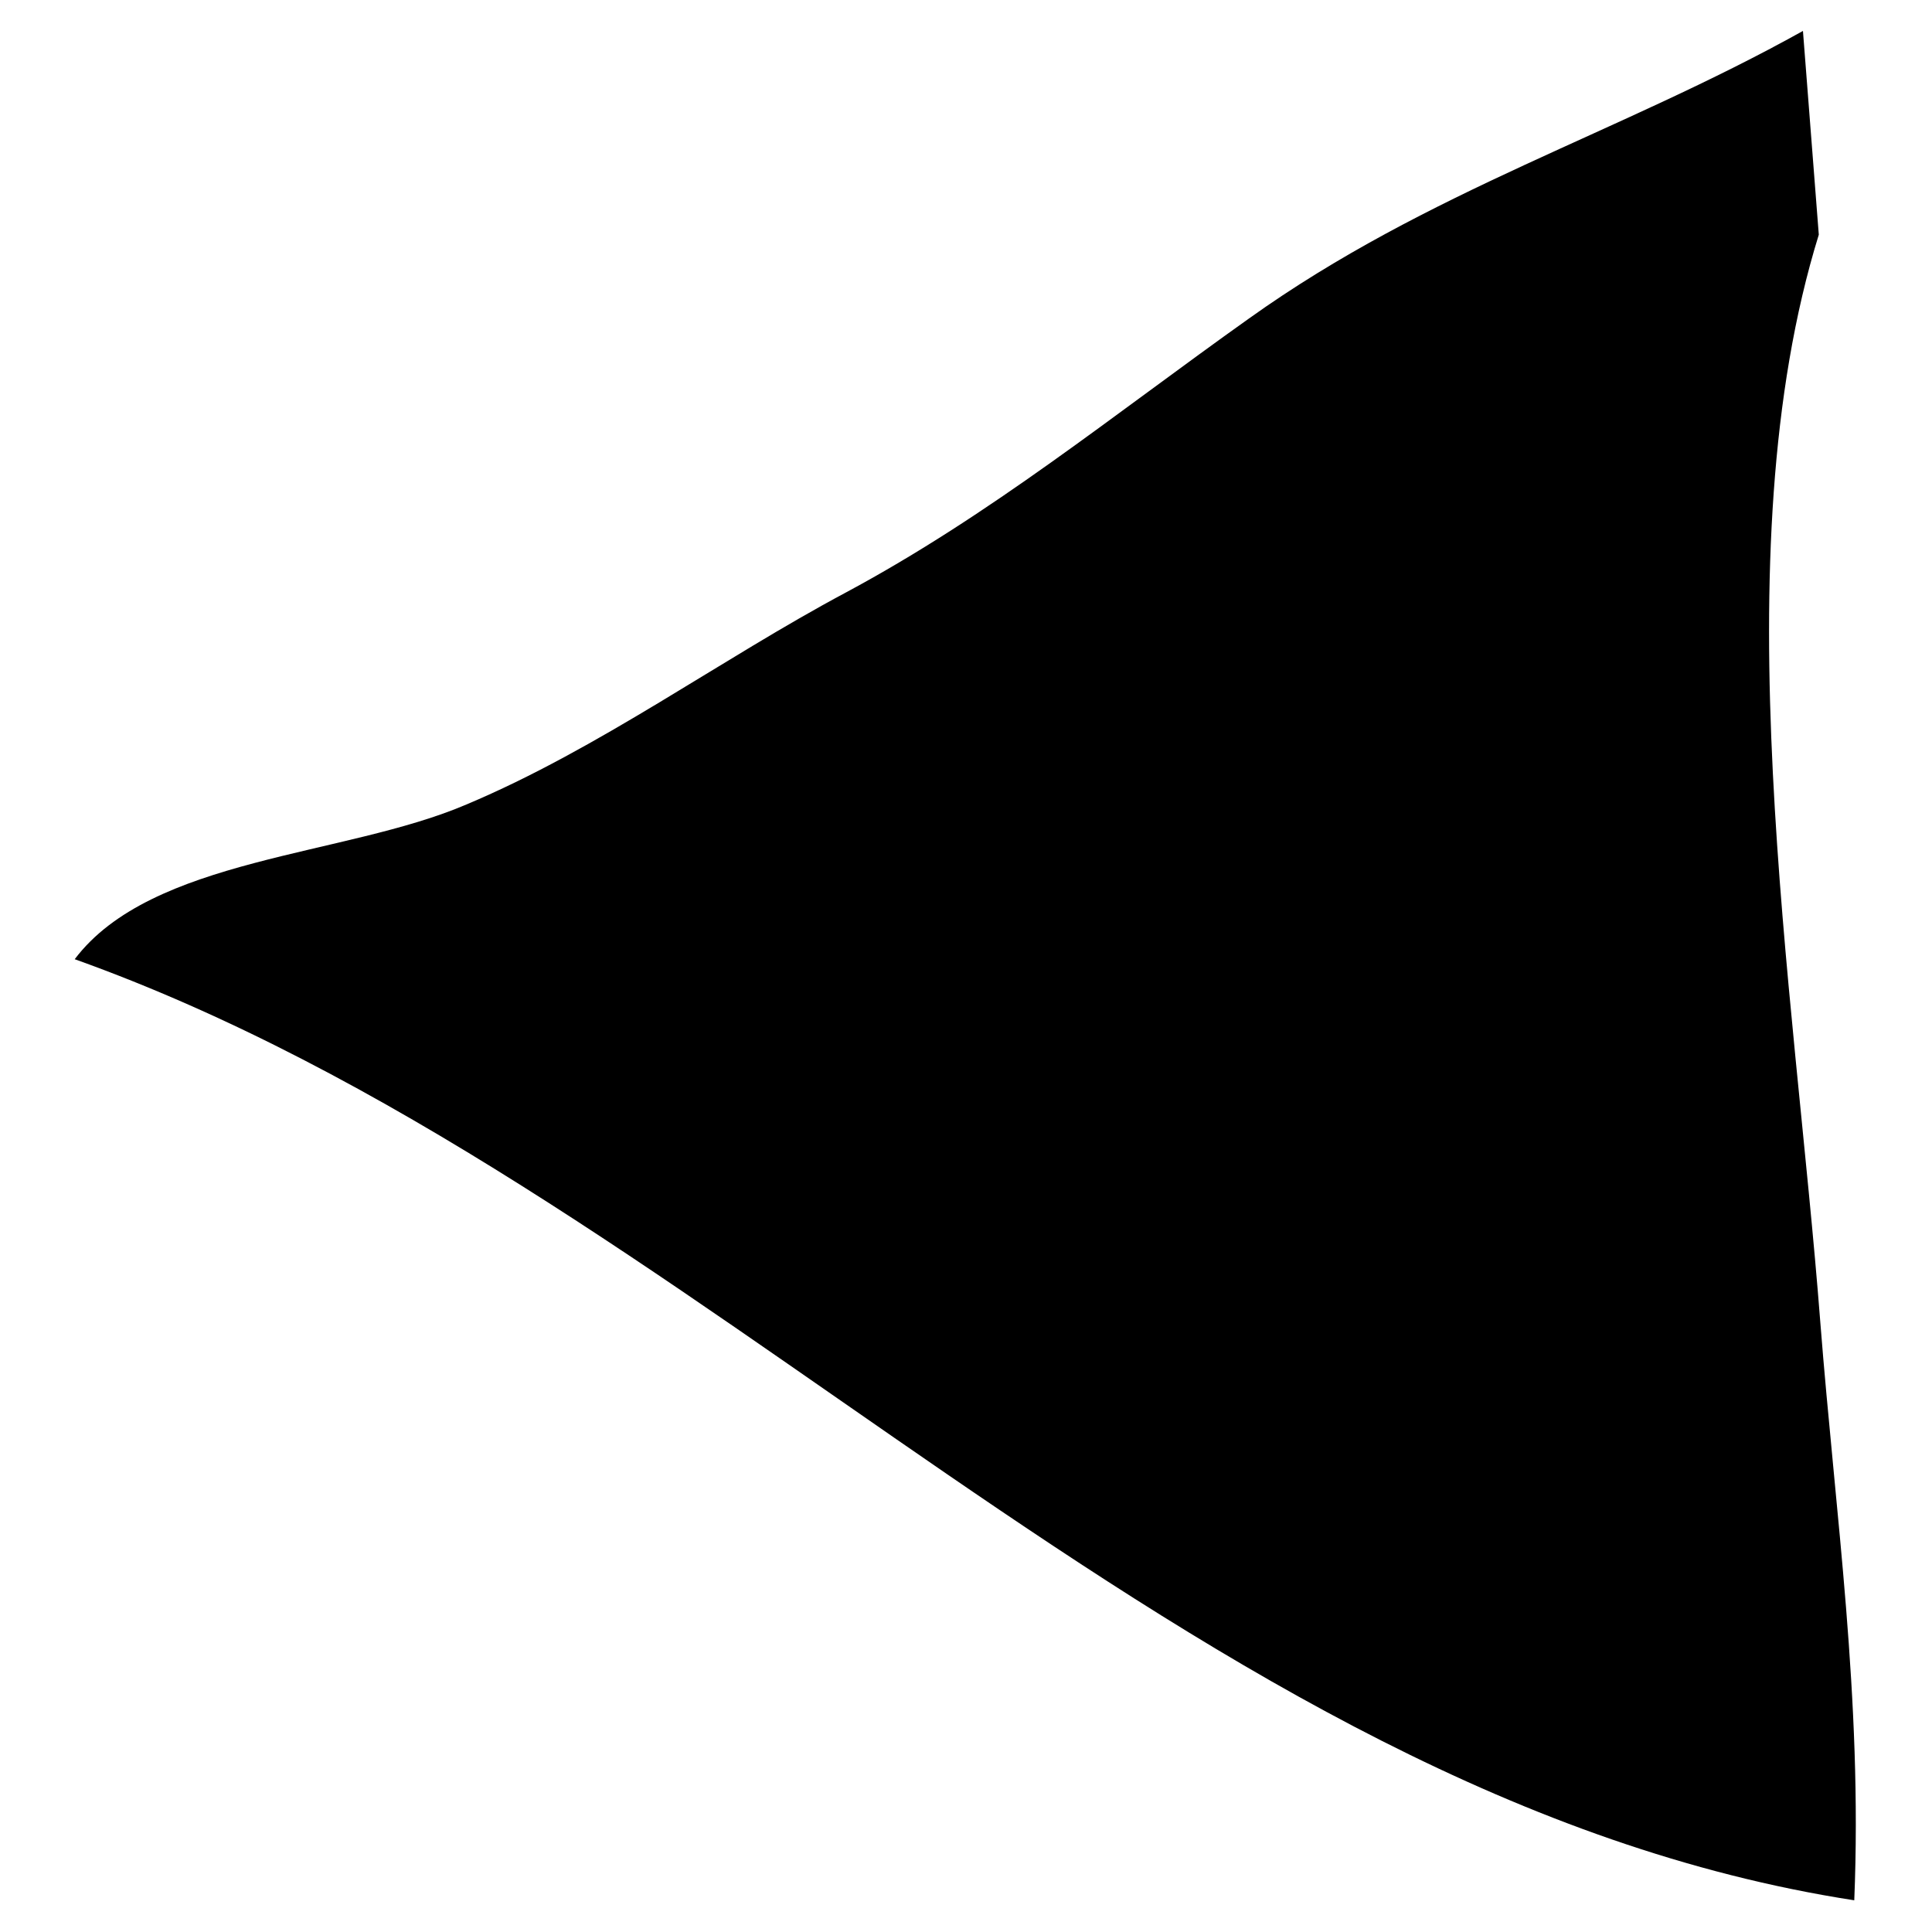 <?xml version="1.0" encoding="utf-8"?>
<!-- Svg Vector Icons : http://www.onlinewebfonts.com/icon -->
<!DOCTYPE svg PUBLIC "-//W3C//DTD SVG 1.1//EN" "http://www.w3.org/Graphics/SVG/1.1/DTD/svg11.dtd">
<svg version="1.1" xmlns="http://www.w3.org/2000/svg" xmlns:xlink="http://www.w3.org/1999/xlink" x="0px" y="0px" viewBox="0 0 256 256" enable-background="new 0 0 256 256" xml:space="preserve">
<g><g><path fill="#000000" d="M238.9,4.1c-24.4,13.6-49.6,21.1-73.4,38.1c-18,12.8-34.2,26-53.4,36.3c-16.5,8.8-32.7,20.7-50.3,28.1c-16.1,6.9-41.7,7-51.9,20.5c82.5,29.5,147.3,111,235.8,124.7c1.1-26.8-2.5-51-4.5-76.6C237.8,131,227.9,73.4,241,31.1L238.9,4.1z"/></g></g>
</svg>